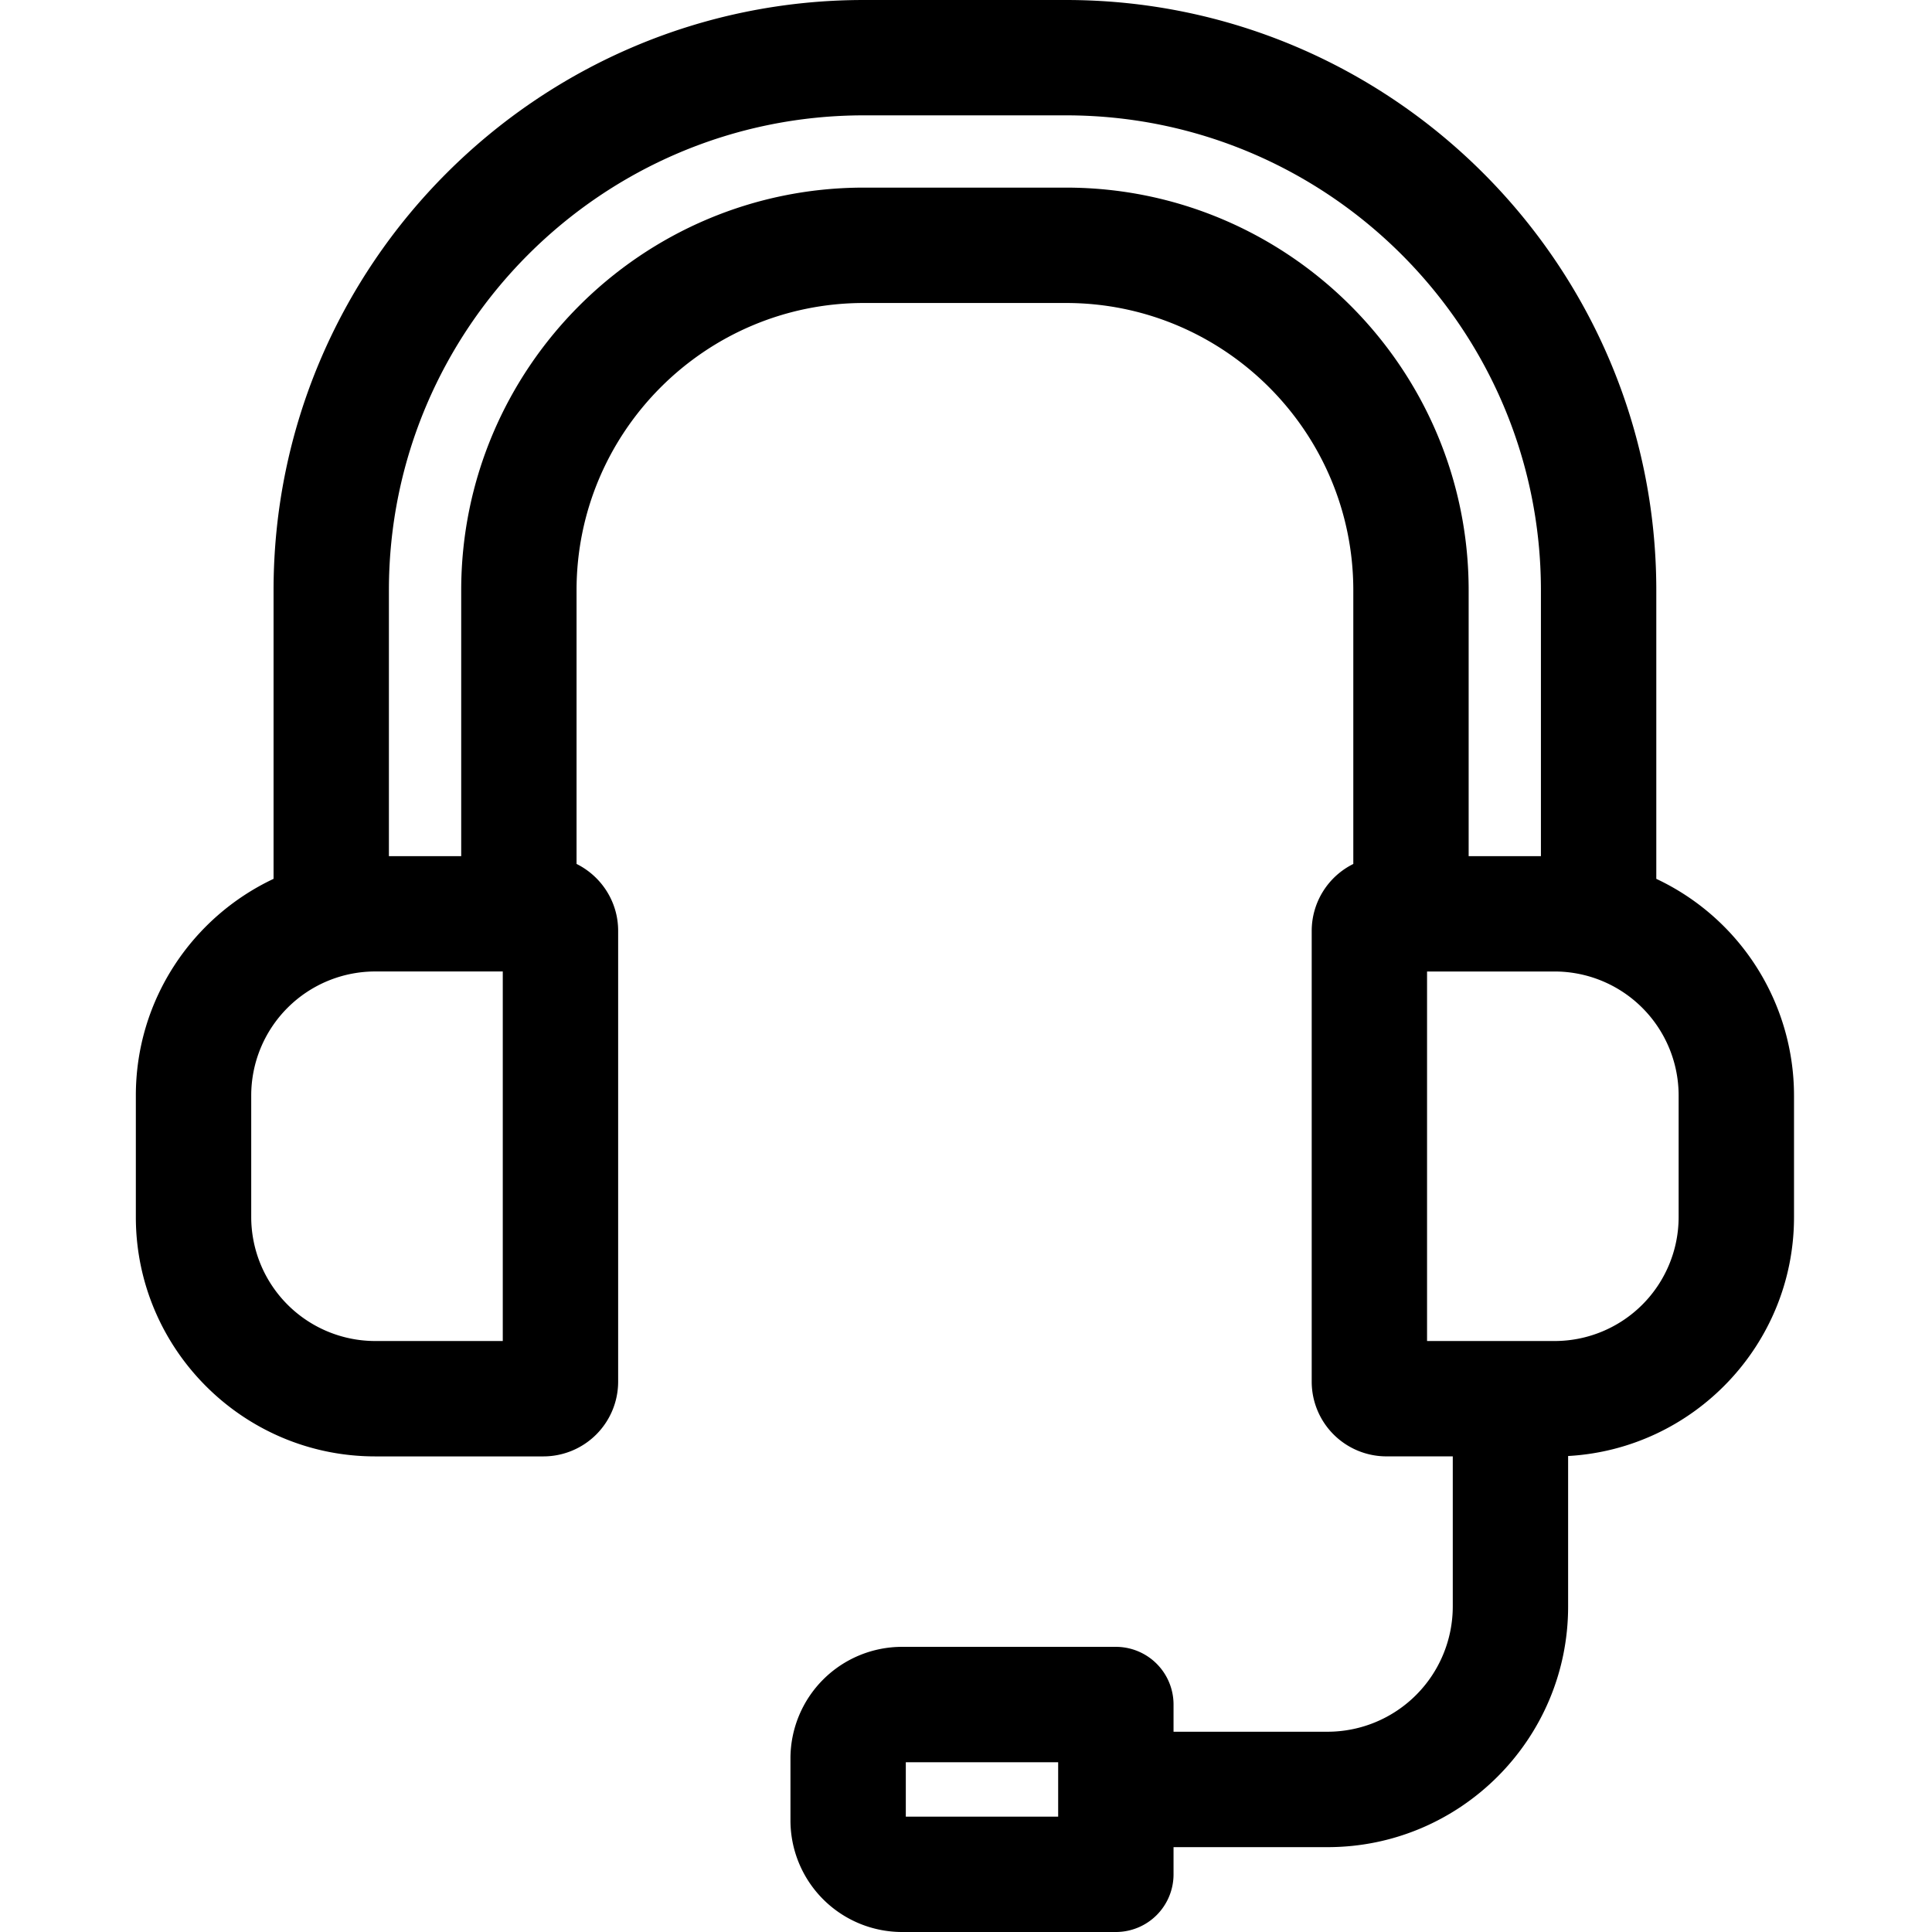 <svg width="64" height="64" fill="none" xmlns="http://www.w3.org/2000/svg"><g clip-path="url(#a)"><path d="M54.867 29.113v-9.56C54.867 8.772 46.095 0 35.313 0h-6.697C17.834 0 9.062 8.771 9.062 19.554v9.559C6.37 30.38 4.5 33.12 4.5 36.288v4.03c0 4.37 3.556 7.927 7.928 7.927h5.575a2.477 2.477 0 0 0 2.474-2.474V30.834c0-.97-.563-1.81-1.378-2.215v-9.065c0-5.248 4.269-9.517 9.517-9.517h6.697c5.248 0 9.517 4.269 9.517 9.517v9.066a2.475 2.475 0 0 0-1.378 2.214V45.77a2.476 2.476 0 0 0 2.473 2.474h2.2v4.974a4.152 4.152 0 0 1-4.147 4.148h-5.103v-.9a1.91 1.91 0 0 0-1.911-1.912h-7.085a3.698 3.698 0 0 0-3.694 3.694v2.057A3.698 3.698 0 0 0 29.879 64h7.085a1.91 1.91 0 0 0 1.911-1.91v-.901h5.103c4.394 0 7.968-3.575 7.968-7.97v-4.987c4.165-.232 7.483-3.693 7.483-7.914v-4.03a7.937 7.937 0 0 0-4.562-7.175ZM35.053 60.179h-5.047v-1.802h5.047v1.801ZM16.655 44.423h-4.228a4.111 4.111 0 0 1-4.105-4.106v-4.03a4.11 4.11 0 0 1 4.106-4.106h4.227v12.242ZM35.313 6.215h-6.697c-7.355 0-13.338 5.984-13.338 13.339v8.807h-2.395v-8.807c0-8.675 7.058-15.733 15.733-15.733h6.697c8.675 0 15.732 7.058 15.732 15.733v8.807h-2.394v-8.807c0-7.355-5.983-13.339-13.338-13.339Zm20.294 34.103a4.11 4.11 0 0 1-4.105 4.105h-4.229V32.182h4.228a4.11 4.11 0 0 1 4.106 4.105v4.03Z" fill="#000"/></g><defs><clipPath id="a"><path fill="#fff" d="M0 0h64v64H0z"/></clipPath></defs></svg>